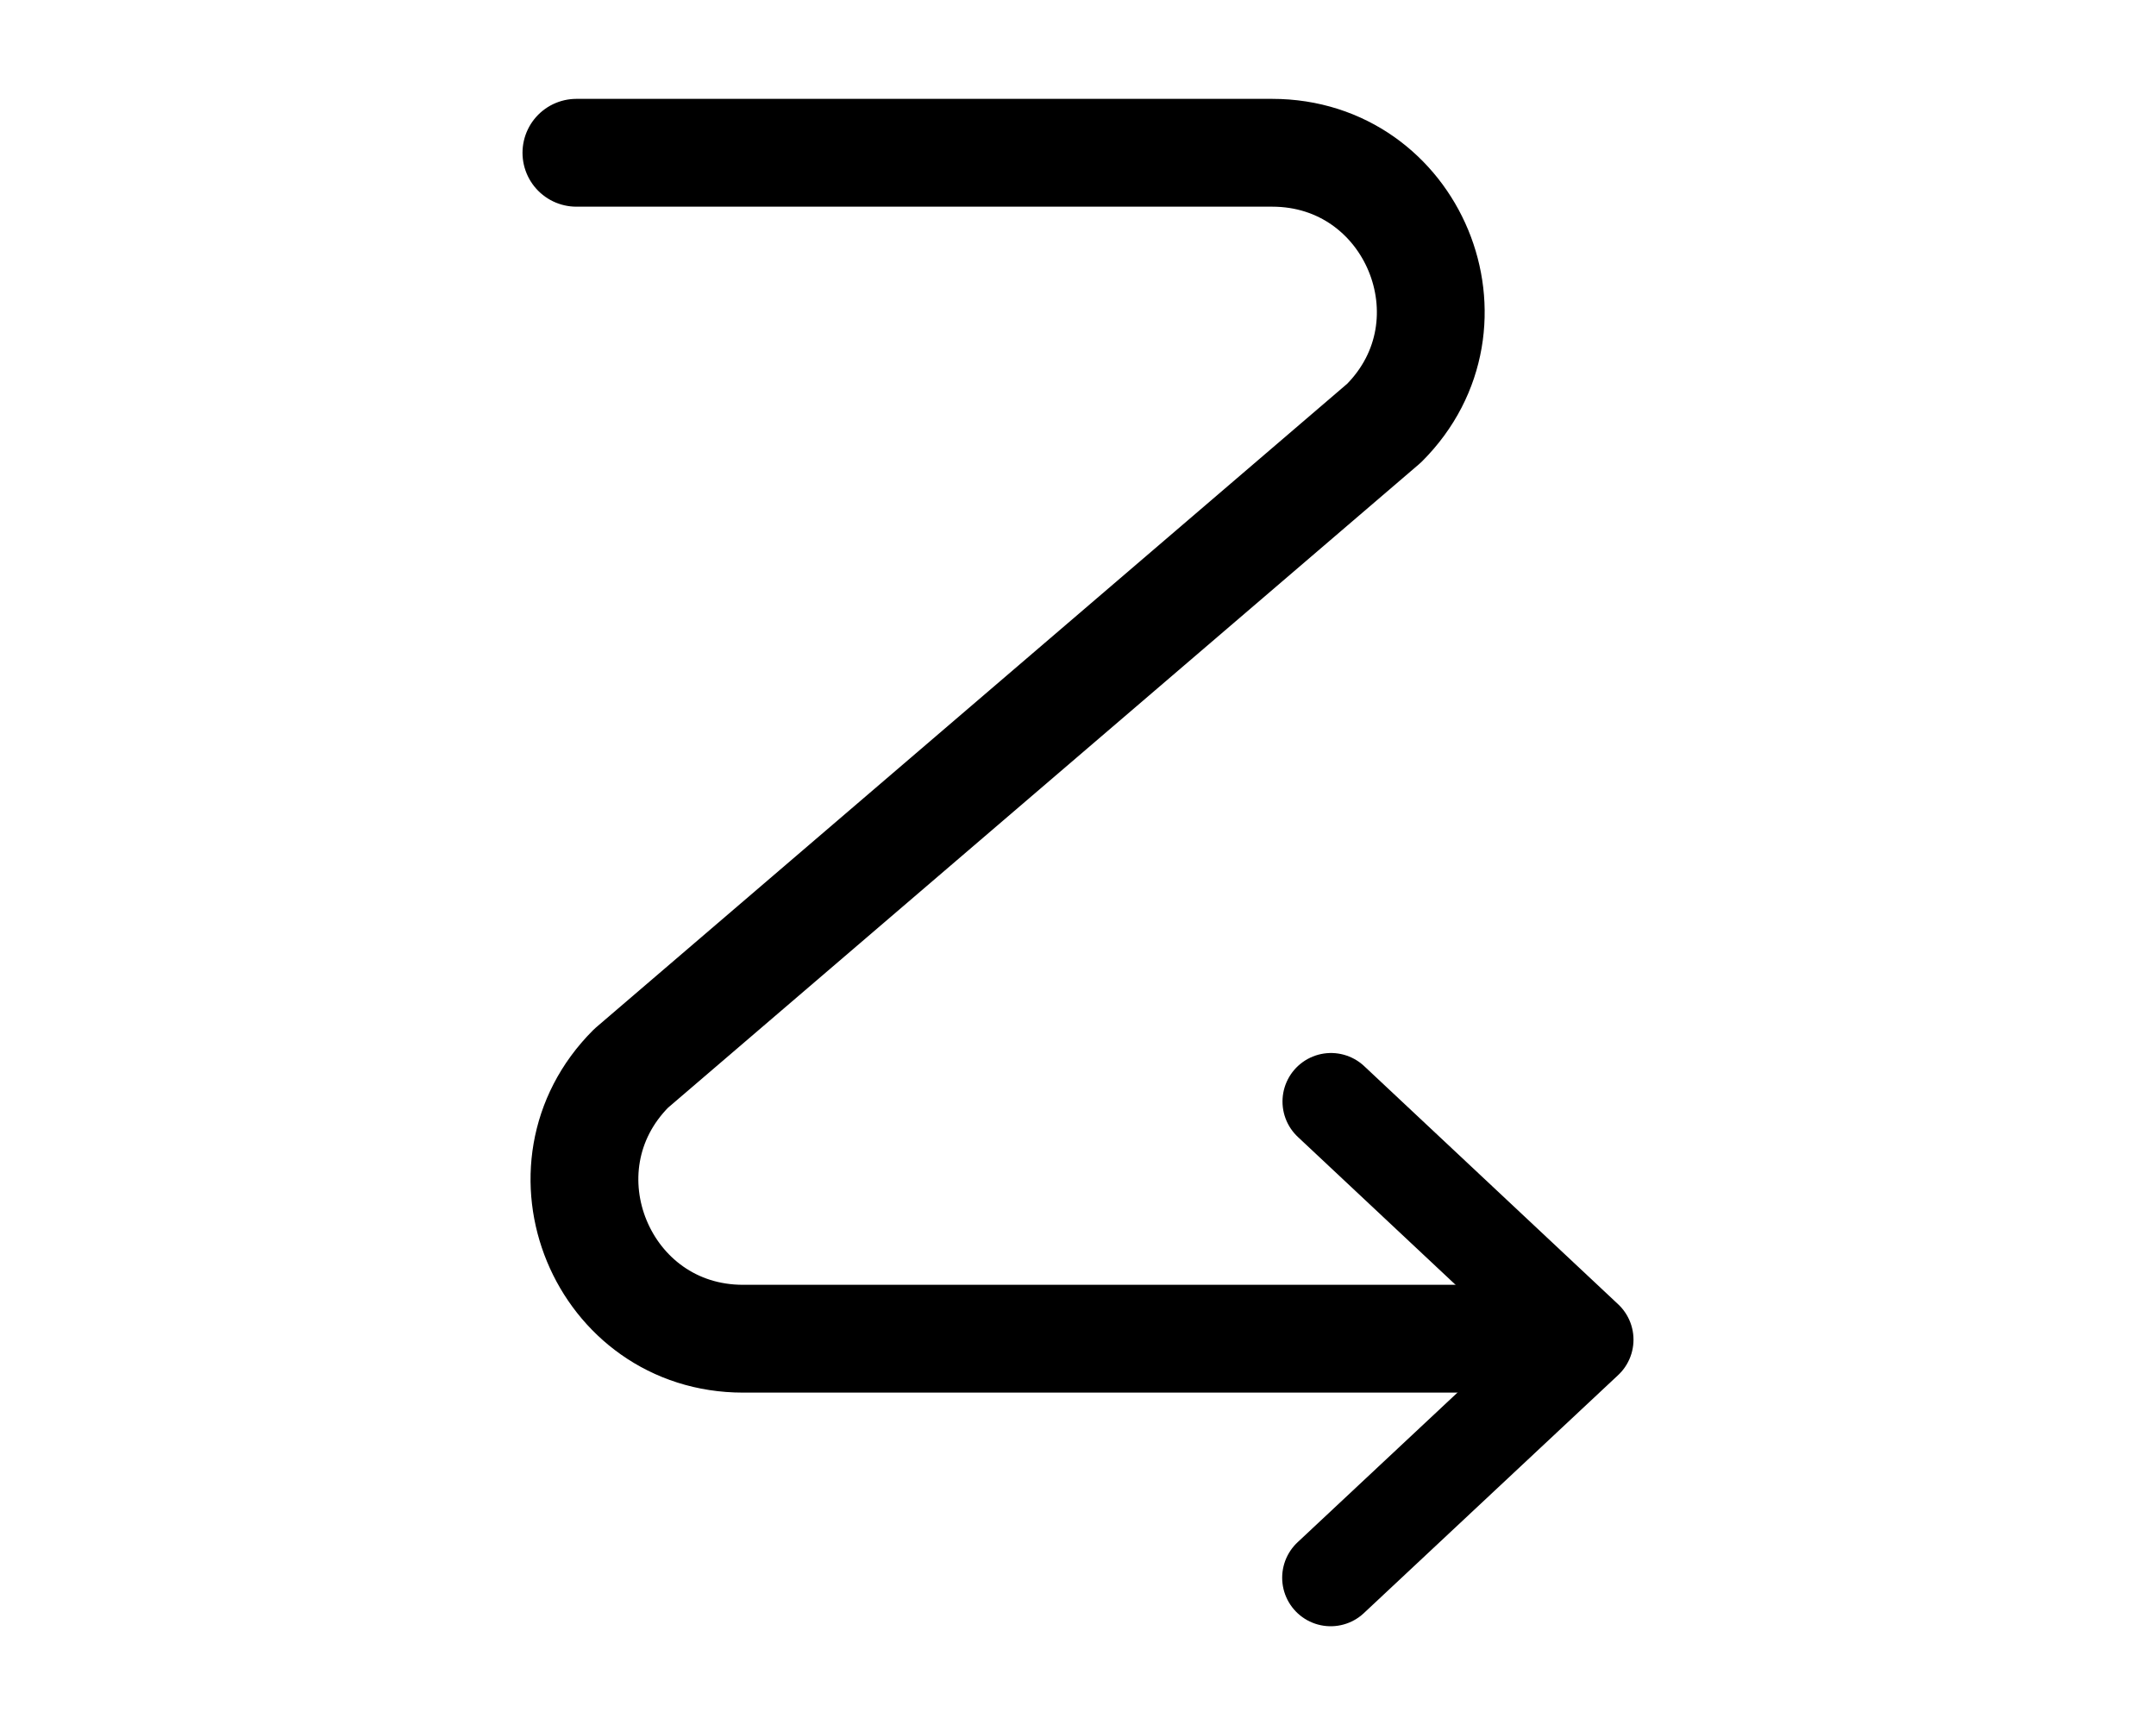 <?xml version="1.0" encoding="UTF-8" standalone="no"?>
<svg
   id="b"
   width="20"
   height="16"
   viewBox="0 0 20 16"
   version="1.1"
   sodipodi:docname="mesh-dir-top-bottom.svg"
   inkscape:version="1.3.1 (91b66b0, 2023-11-16)"
   xml:space="preserve"
   xmlns:inkscape="http://www.inkscape.org/namespaces/inkscape"
   xmlns:sodipodi="http://sodipodi.sourceforge.net/DTD/sodipodi-0.dtd"
   xmlns="http://www.w3.org/2000/svg"
   xmlns:svg="http://www.w3.org/2000/svg"><sodipodi:namedview
     id="namedview3"
     pagecolor="#ffffff"
     bordercolor="#000000"
     borderopacity="0.25"
     inkscape:showpageshadow="2"
     inkscape:pageopacity="0.0"
     inkscape:pagecheckerboard="0"
     inkscape:deskcolor="#d1d1d1"
     inkscape:zoom="14.75"
     inkscape:cx="5.9322034"
     inkscape:cy="8.5423729"
     inkscape:window-width="1312"
     inkscape:window-height="449"
     inkscape:window-x="40"
     inkscape:window-y="389"
     inkscape:window-maximized="0"
     inkscape:current-layer="d" /><defs
     id="defs1"><style
       id="style1">.e{stroke:#000;stroke-linecap:round;stroke-linejoin:round;}.e,.f{fill:none;}.f{opacity:.2;stroke-width:0px;}</style></defs><g
     id="c"><g
       id="d"><g
         id="g1989"
         style="clip-rule:evenodd;fill-rule:evenodd;stroke-miterlimit:10"
         transform="translate(-2496.533,-1011.723)"><path
           d="m 2501.88,1013.14 h 6.454 c 1.308,0 1.964,1.582 1.038,2.508 l -6.984,5.984 c -0.926,0.926 -0.27,2.508 1.038,2.508 h 7.454"
           style="fill:none;fill-rule:nonzero;stroke:#000000;stroke-width:1px;stroke-linecap:round;stroke-linejoin:round"
           id="path965" /><path
           d="m 2508.88,1021.94 2.356,2.209 -2.359,2.208"
           style="fill:none;fill-rule:nonzero;stroke:#000000;stroke-width:0.9px;stroke-linecap:round;stroke-linejoin:round"
           id="path966" /></g></g></g></svg>

